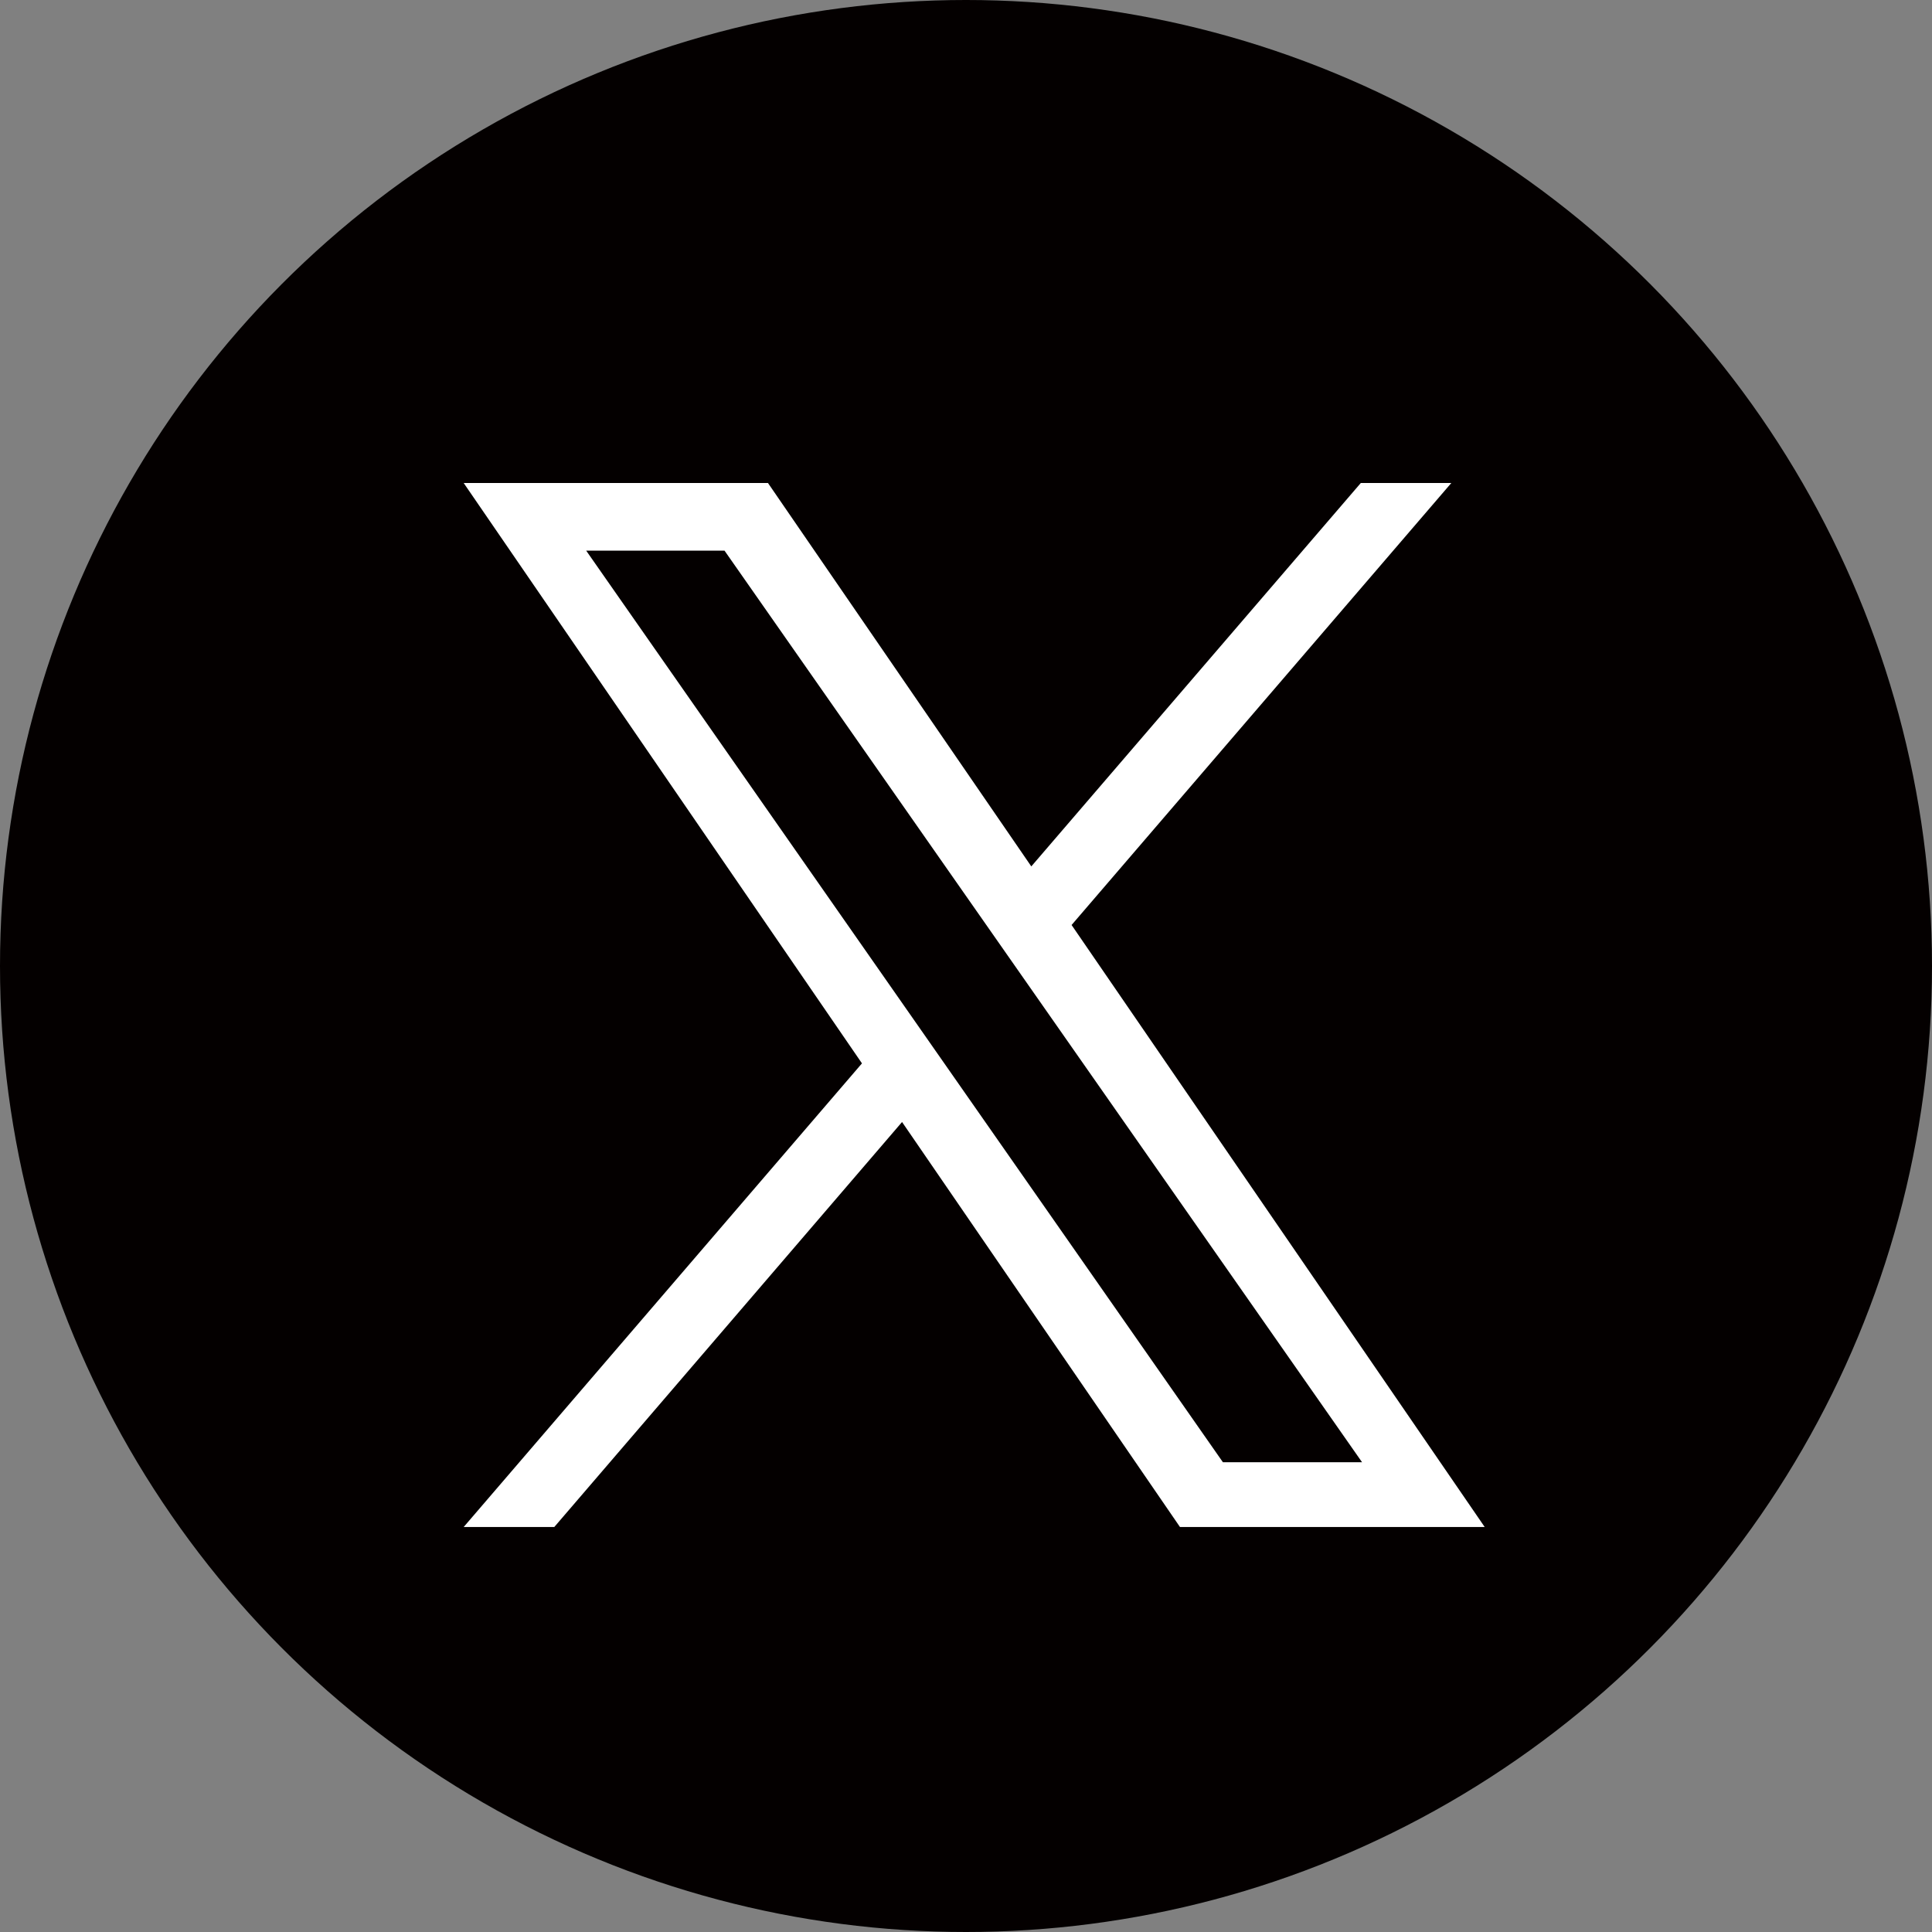 <svg xmlns="http://www.w3.org/2000/svg" width="40" height="40"><rect width="100%" height="100%" fill="#808080" stroke="none"/><g transform="translate(.001 .151)"><circle cx="20" cy="20" r="20" transform="translate(-.001 -.151)" fill="#040000"/><path d="M12.135 11.249h2.864l13.2 18.874h-2.881zm16.038-1.4l-6.822 7.938-5.452-7.938h-6.3l8.246 12.016-8.246 9.599h1.876l7.2-8.385 5.754 8.385h6.309L22.185 19l7.862-9.151z" fill="#fff"/></g></svg>